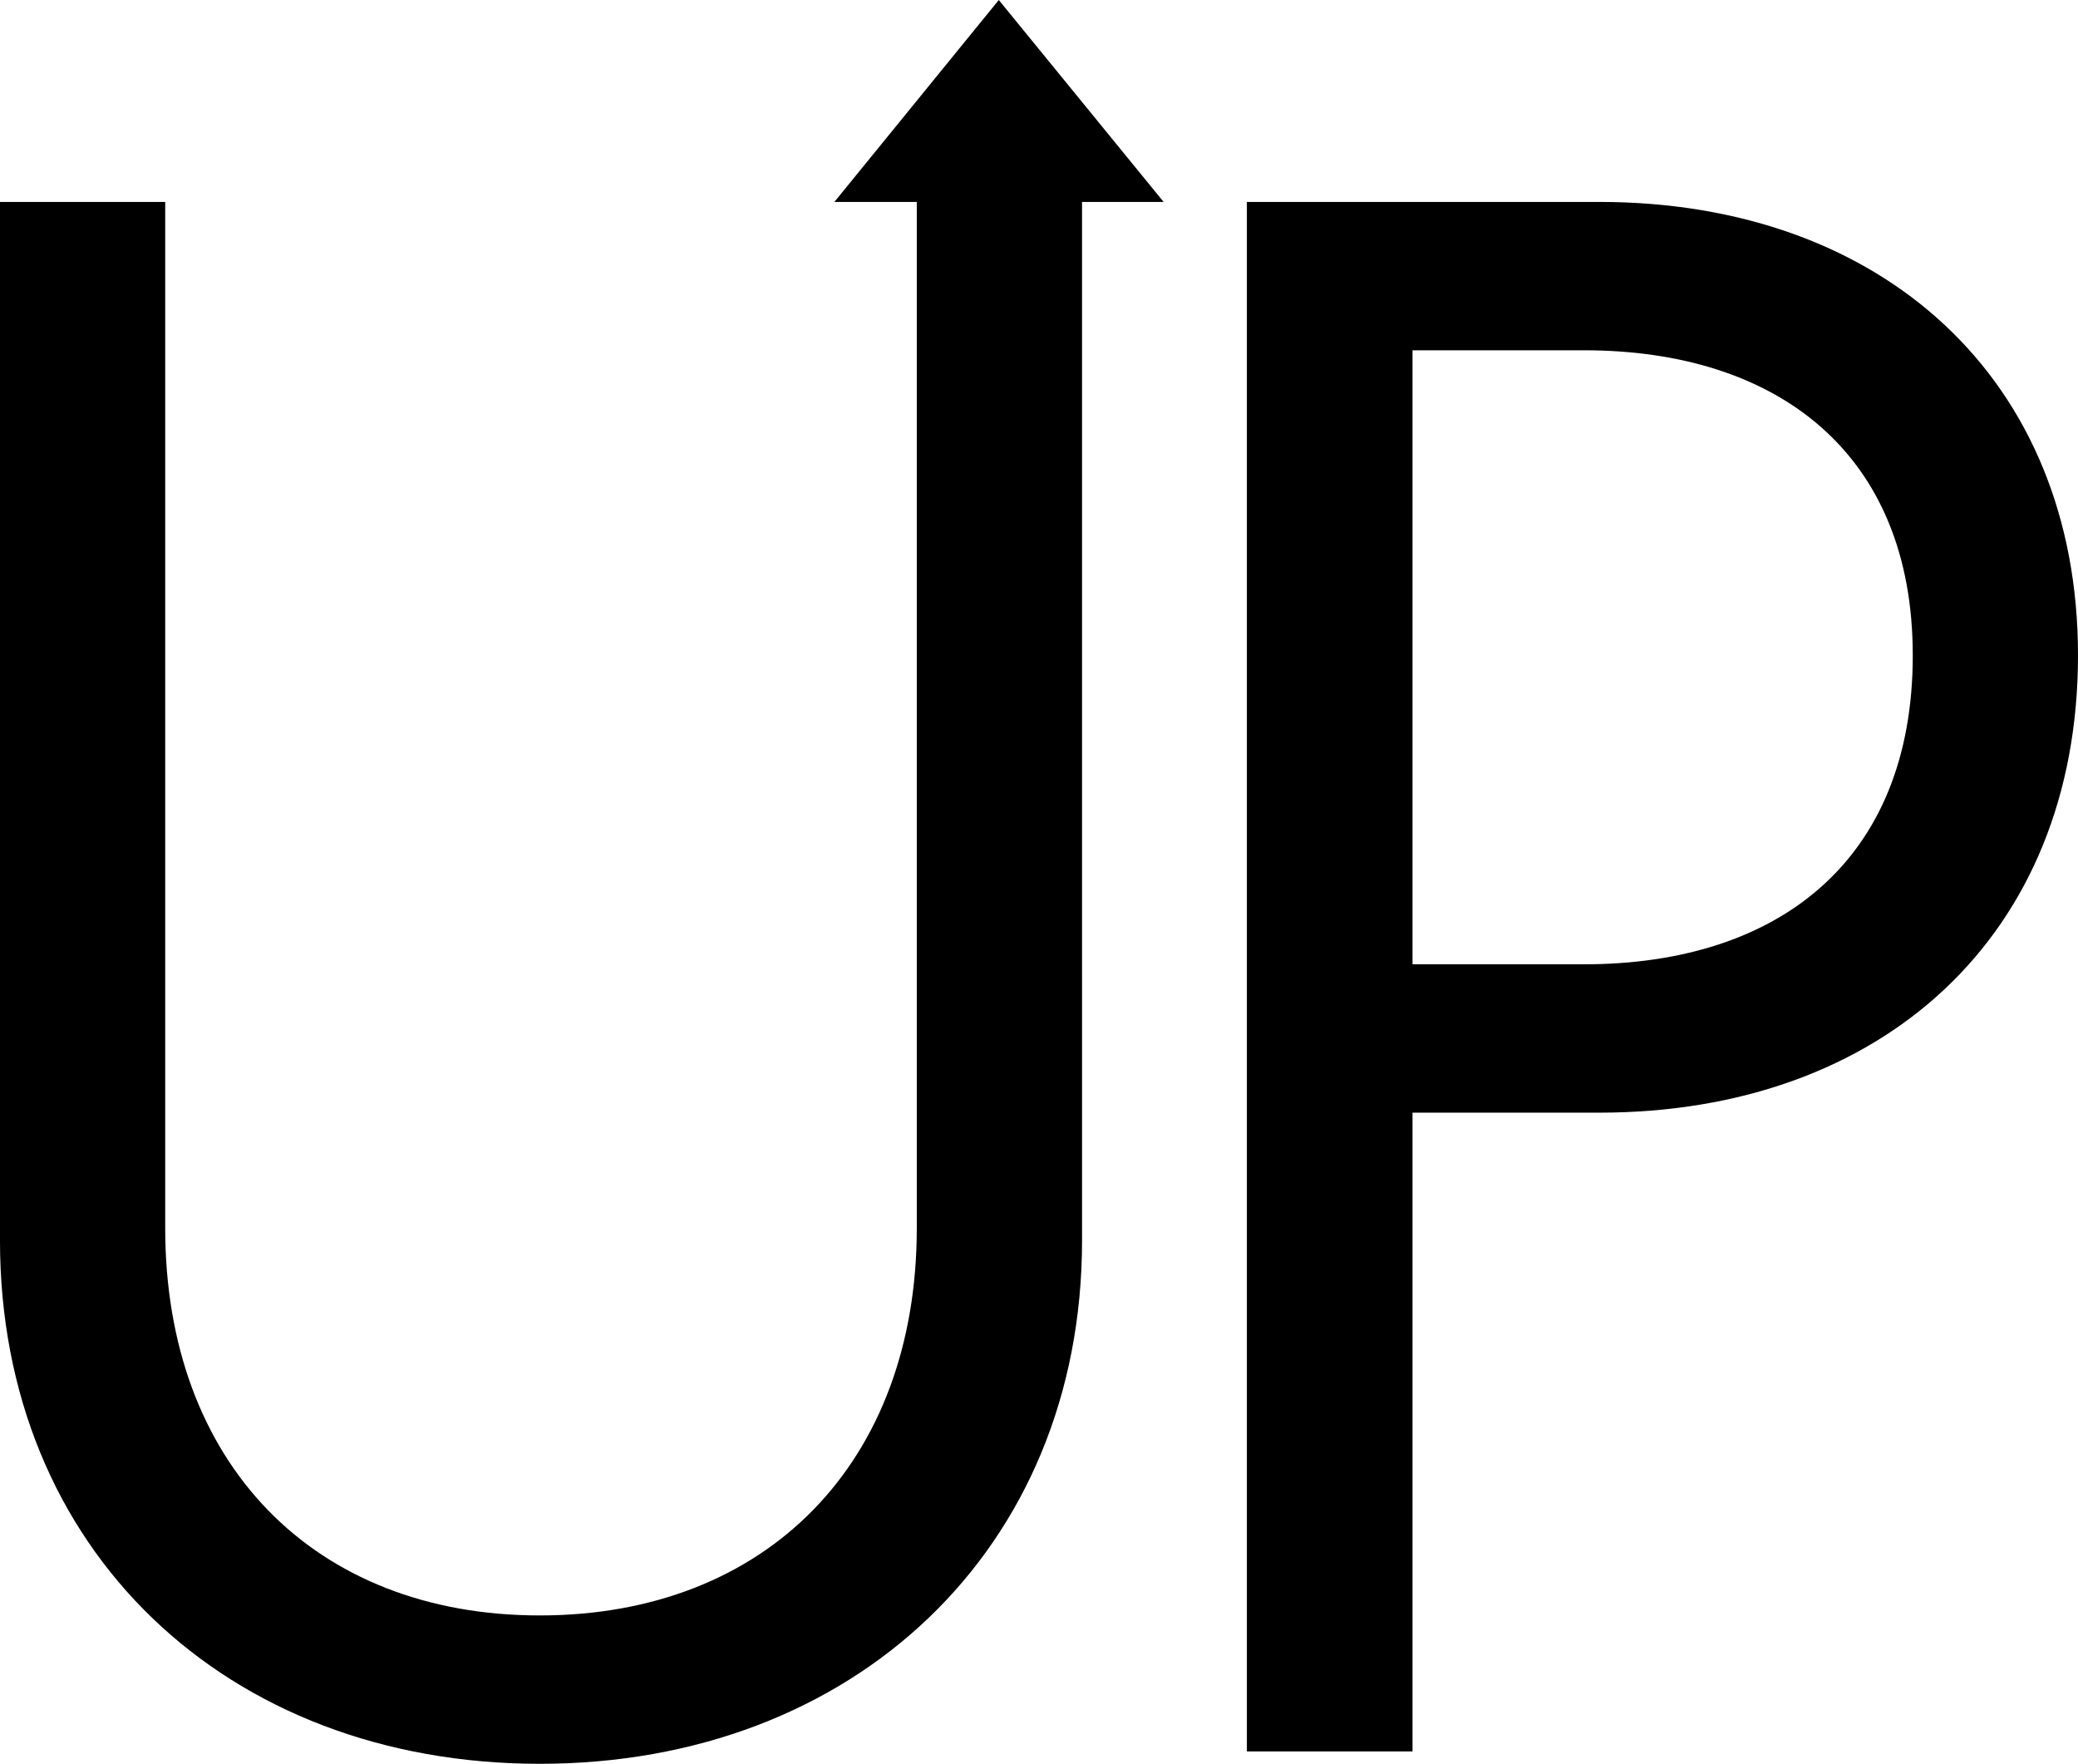 <?xml version="1.0" encoding="UTF-8" standalone="no"?> <svg xmlns:inkscape="http://www.inkscape.org/namespaces/inkscape" xmlns:sodipodi="http://sodipodi.sourceforge.net/DTD/sodipodi-0.dtd" xmlns="http://www.w3.org/2000/svg" xmlns:svg="http://www.w3.org/2000/svg" width="123.691mm" height="104.976mm" viewBox="0 0 123.691 104.976" version="1.1" id="svg1100" xml:space="preserve" inkscape:version="1.2 (dc2aedaf03, 2022-05-15)" sodipodi:docname="Units per al Progrés d’Andorra Logo.svg"><defs id="defs1097"></defs><g inkscape:label="Ebene 1" inkscape:groupmode="layer" id="layer1" transform="translate(-4.854,-13.079)"><path d="m 128.545,52.077 c 0,-16.433 -11.65,-26.98 -28.501,-26.98 H 79.073 v 92.222 h 9.86 V 79.302 h 11.111 c 16.85,0 28.501,-10.547 28.501,-27.225 z m -9.835,0 c 0,12.264 -8.045,18.395 -19.573,18.395 H 88.933 V 33.927 h 10.203 c 11.528,0 19.573,6.132 19.573,18.15 z" style="fill:#000000;fill-opacity:1;fill-rule:evenodd;stroke:none;stroke-width:2.453" id="path194"></path><path d="m 69.262,86.906 c 0,18.395 -13.613,31.15 -32.278,31.15 -18.665,0 -32.131,-12.754 -32.131,-31.15 V 25.097 h 9.835 v 61.073 c 0,13.98 8.83,23.056 22.295,23.056 13.49,0 22.442,-9.075 22.442,-23.056 V 25.097 h -4.905 l 9.786,-12.018 9.811,12.018 h -4.856 z" style="fill:#000000;fill-opacity:1;fill-rule:nonzero;stroke:none;stroke-width:2.453" id="path196"></path></g></svg> 